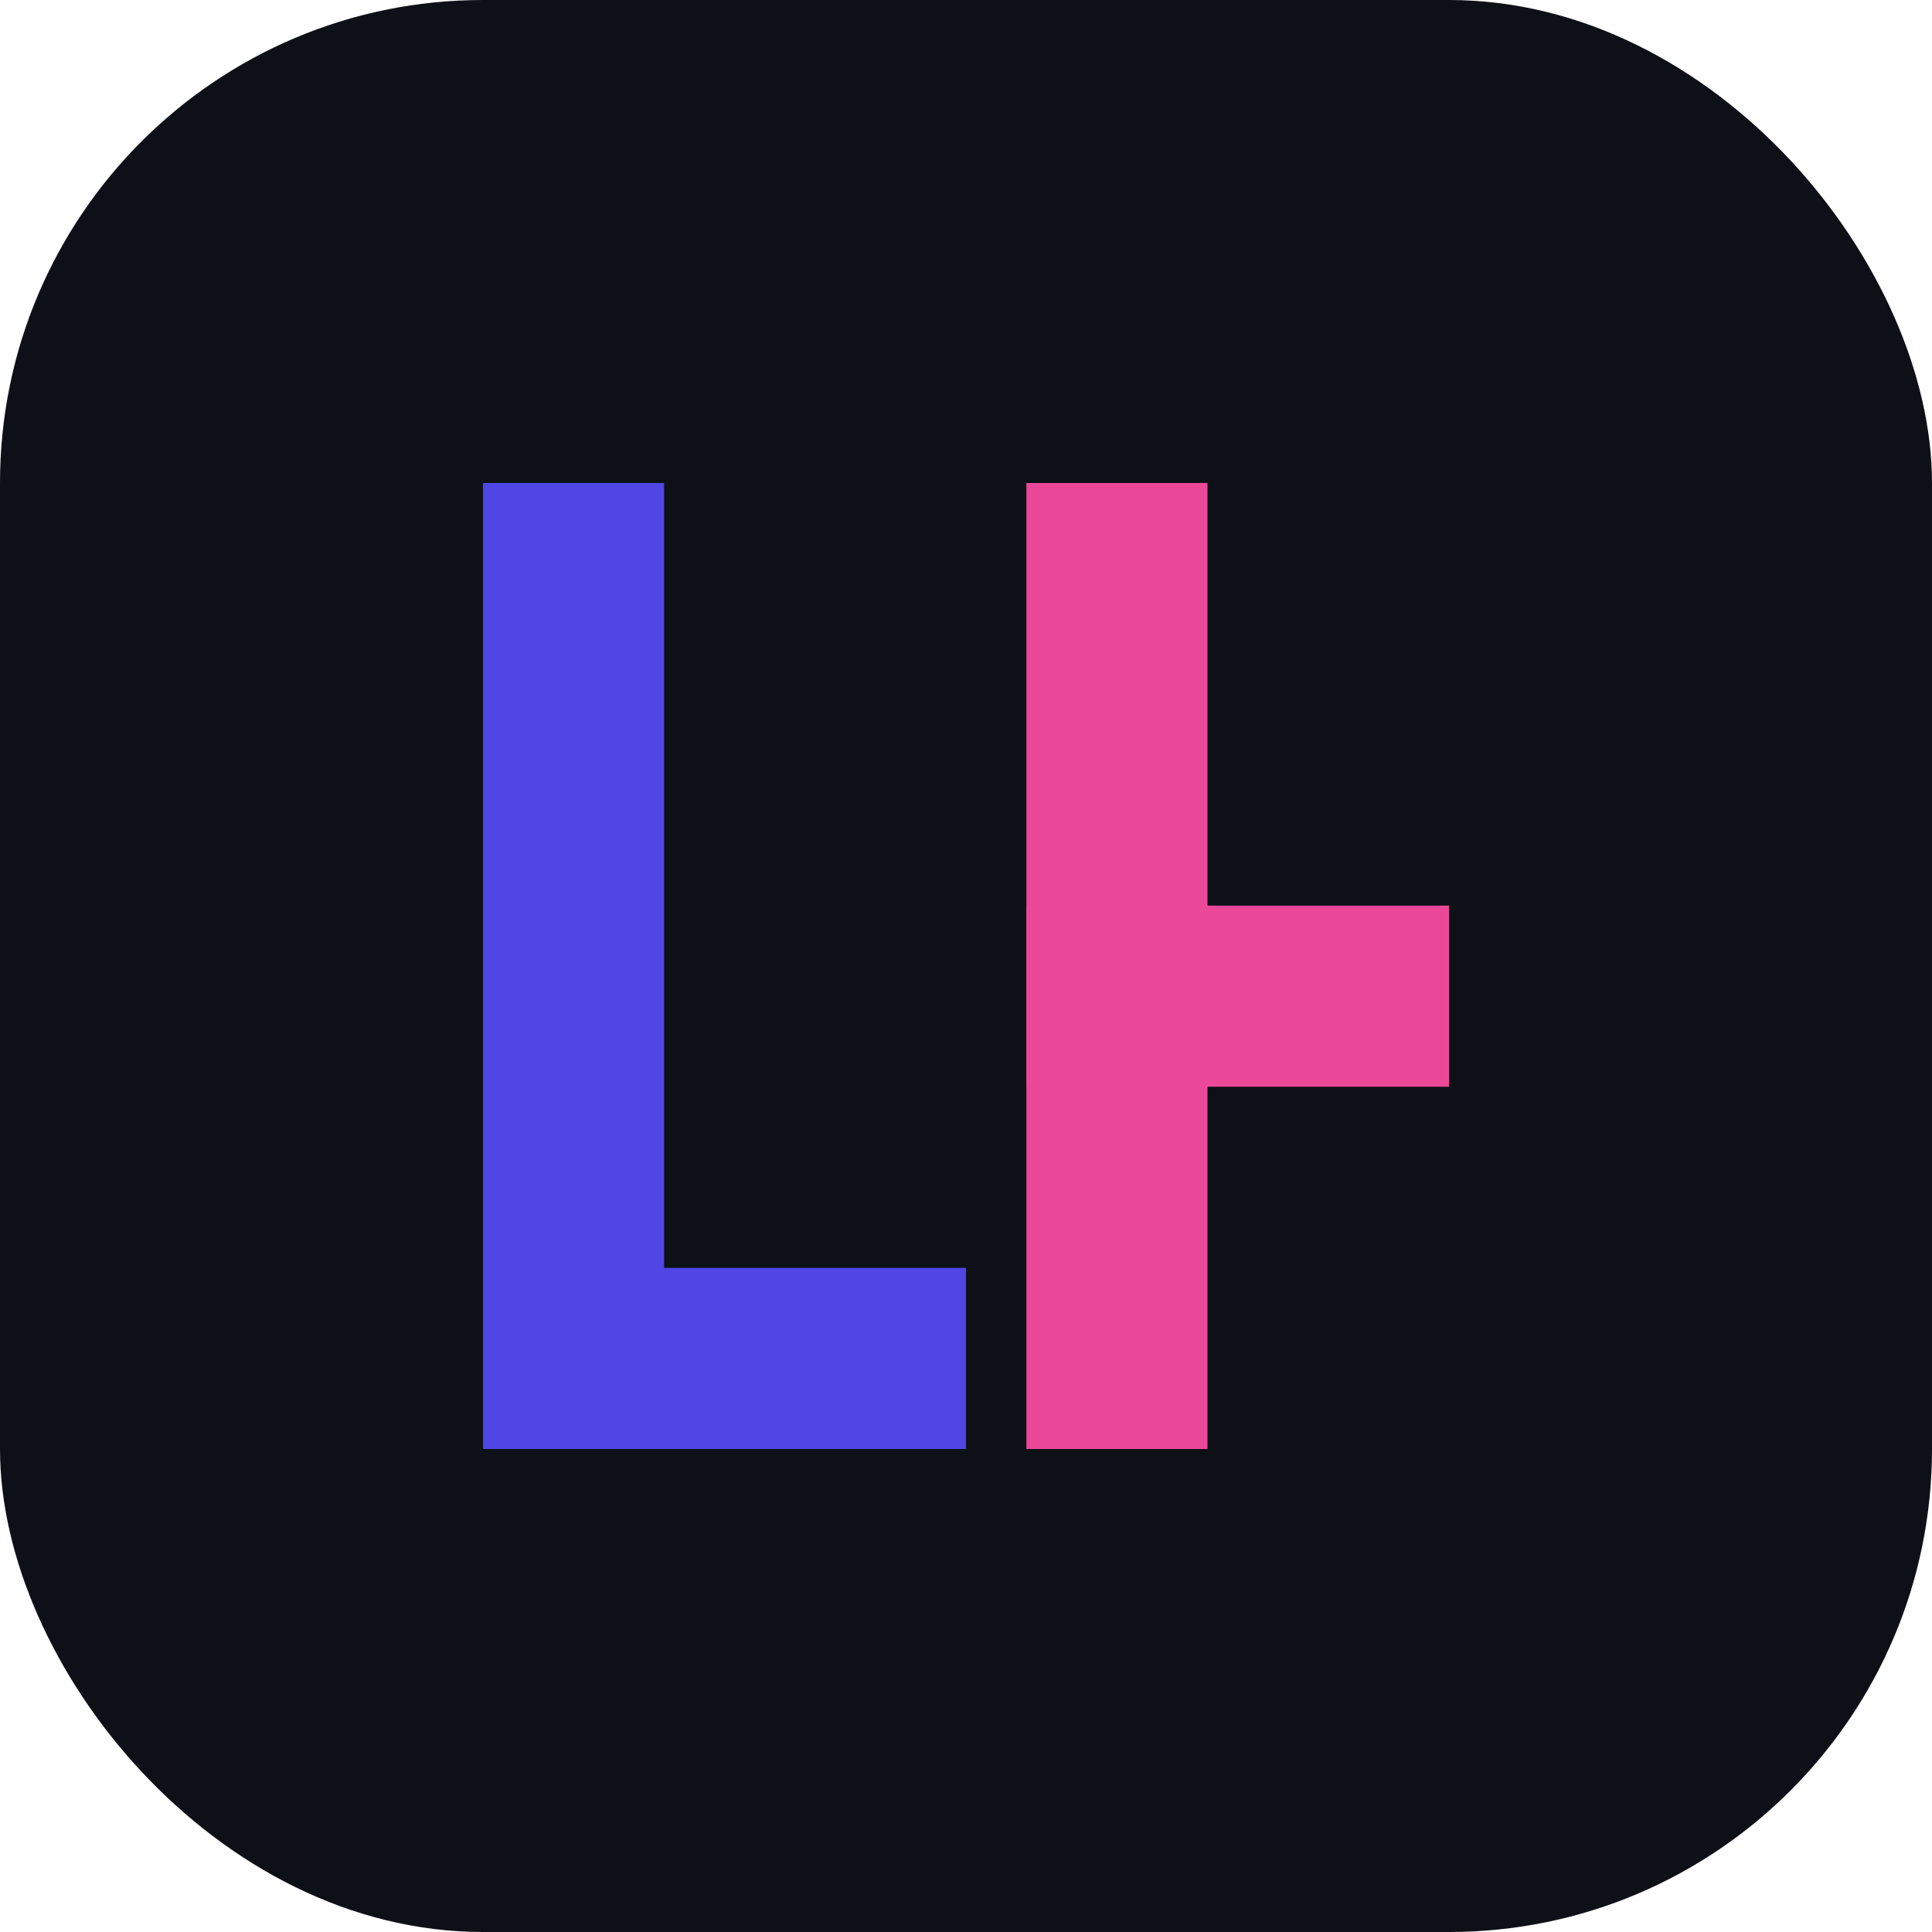 <?xml version="1.0" encoding="UTF-8"?>
<svg width="32" height="32" viewBox="0 0 32 32" fill="none" xmlns="http://www.w3.org/2000/svg">
  <!-- Background -->
  <rect width="32" height="32" rx="8" fill="#0D1117"/>
  
  <!-- LMTC Text -->
  <path d="M8 8H11V24H8V8Z" fill="#4F46E5"/>
  <path d="M8 21H16V24H8V21Z" fill="#4F46E5"/>
  <path d="M17 8L20 8L20 24L17 24L17 8Z" fill="#EC4899"/>
  <path d="M17 15H24V18H17V15Z" fill="#EC4899"/>
</svg>